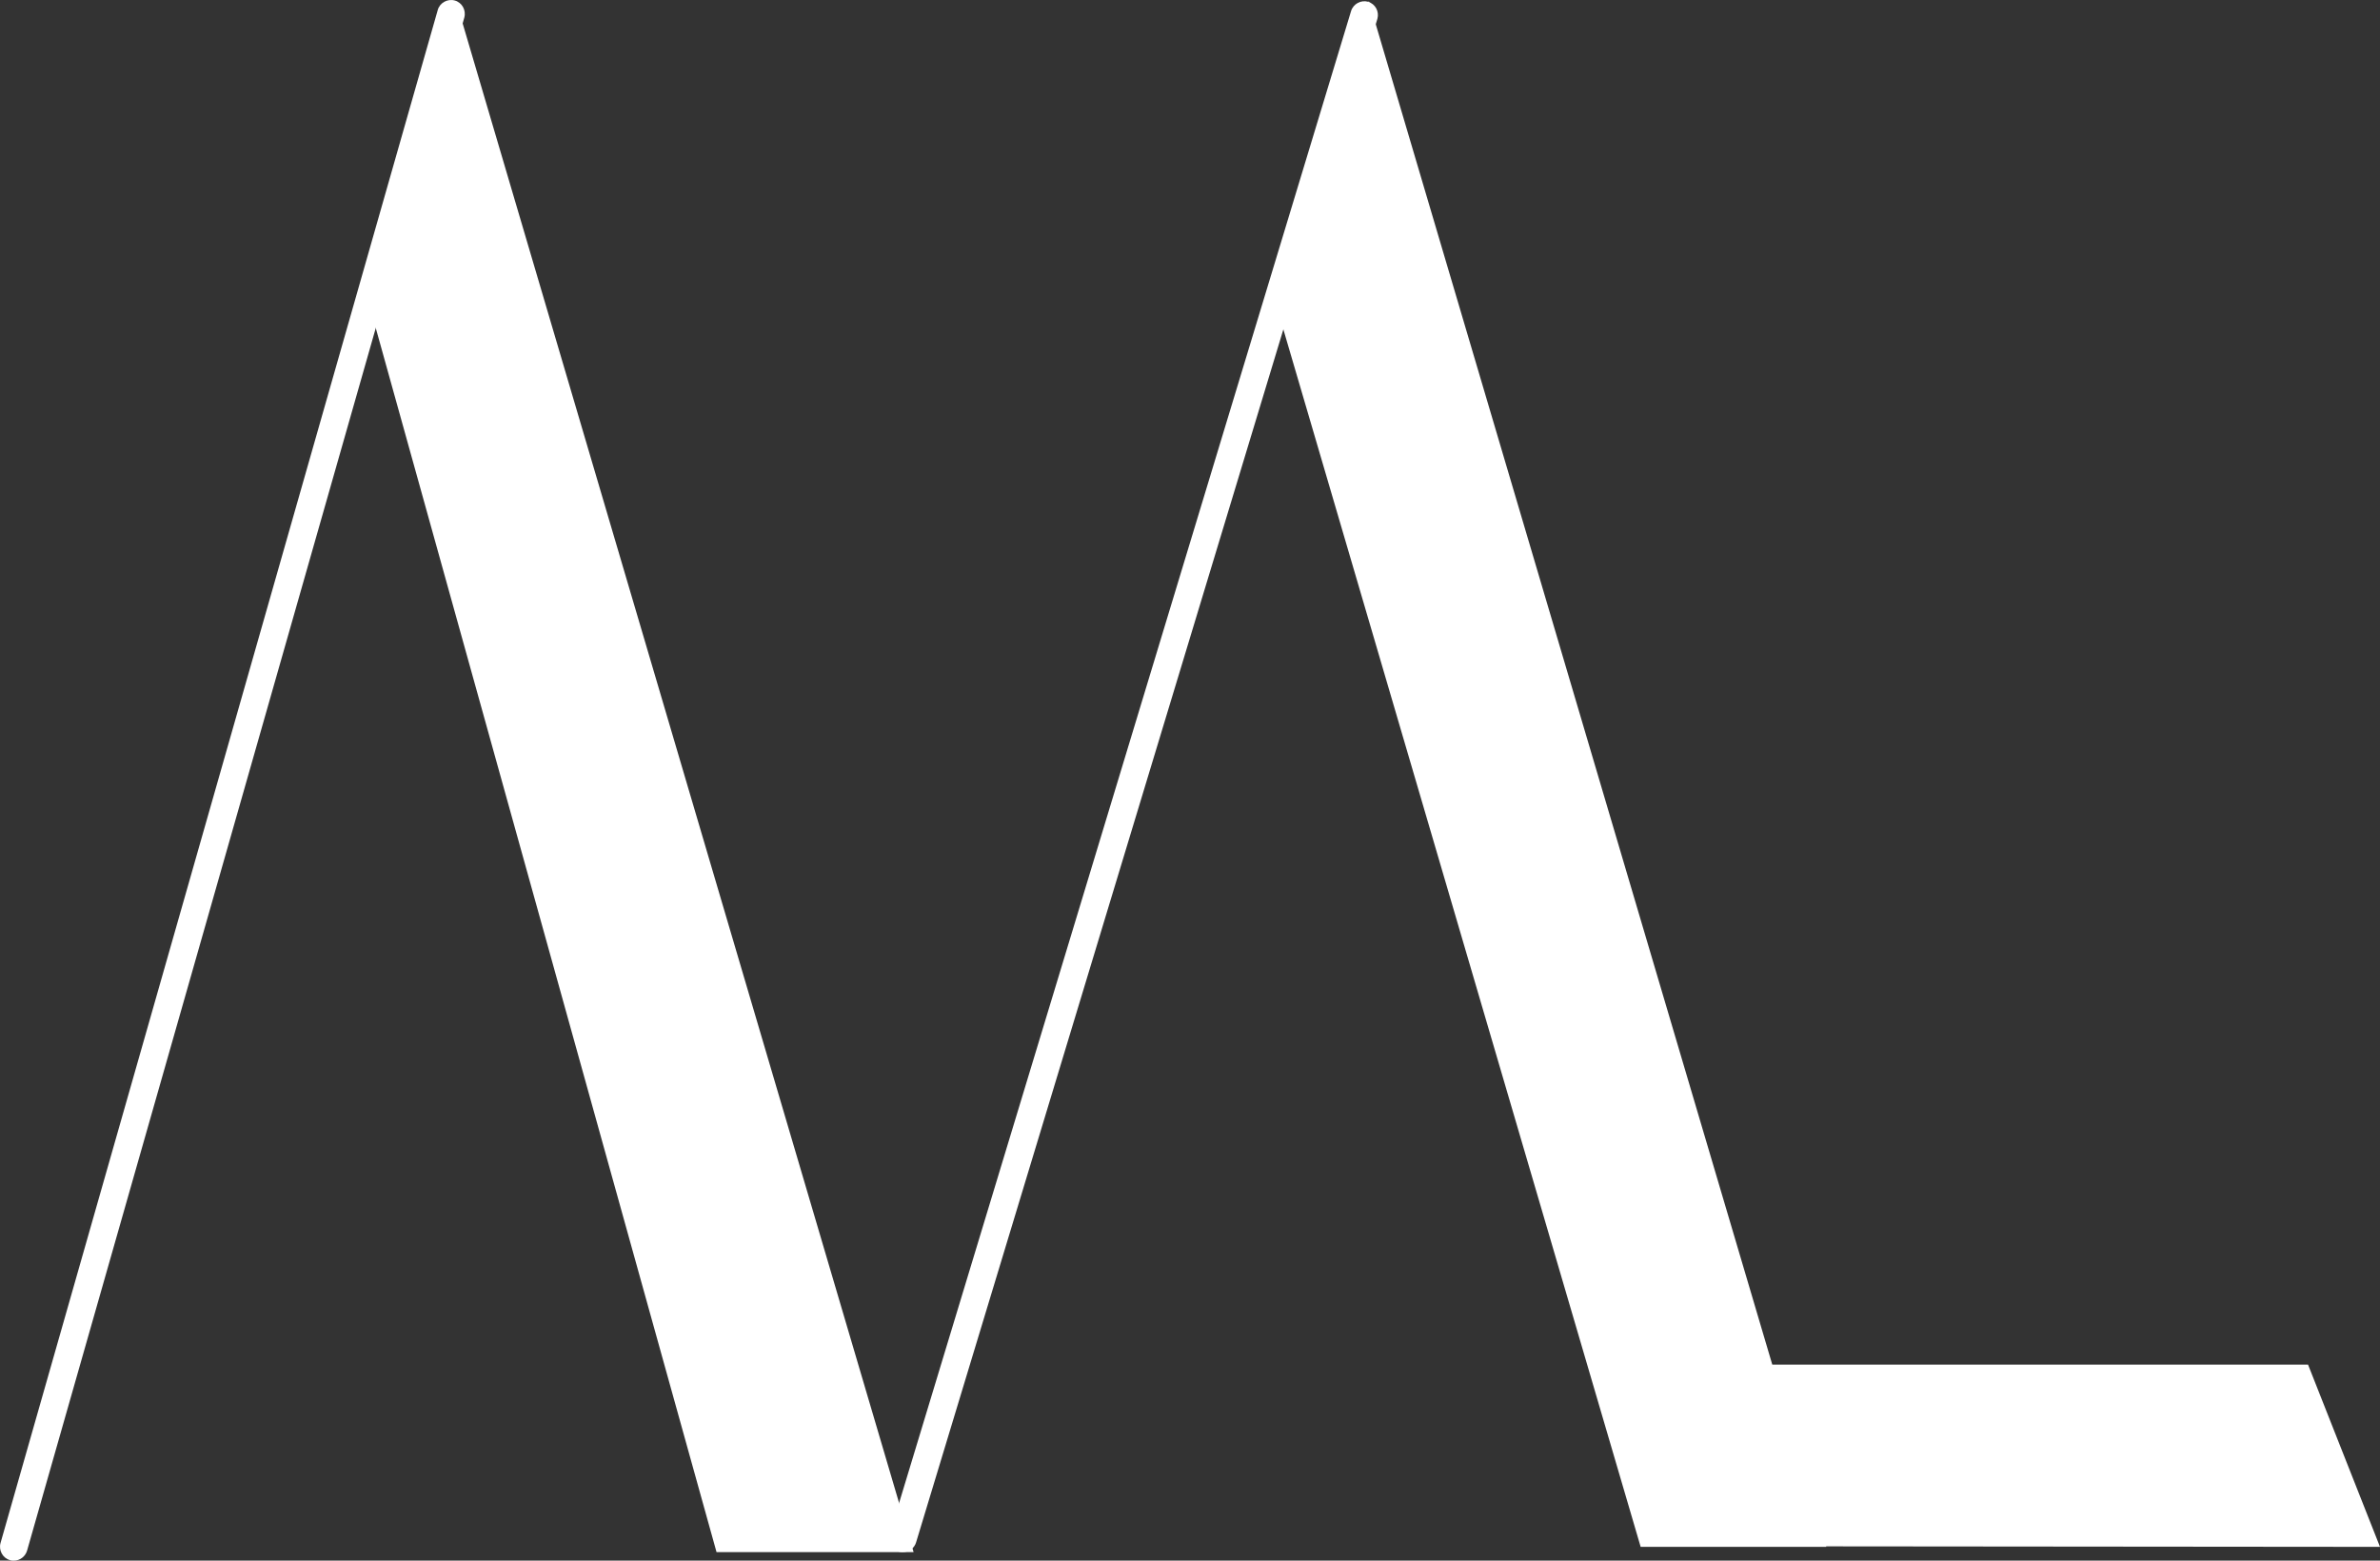 <?xml version="1.0" encoding="utf-8"?>
<svg xmlns="http://www.w3.org/2000/svg" id="Ebene_1" viewBox="0 0 94.93 62.26">
  <rect x="0" y="0" width="94.93" height="62.26" fill="#333333" stroke="none"/>
  <defs>
    <style>.cls-1{fill:#fff;stroke-width:0px;}</style>
  </defs>
  <polygon class="cls-1" points="92.06 54.44 70.69 54.44 54.6 .04 50.96 12.36 65.44 61.71 72.84 61.71 72.84 61.69 94.93 61.71 92.06 54.44"/>
  <polygon class="cls-1" points="14.68 11.98 28.58 61.92 36.44 61.92 18.19 .04 14.68 11.98"/>
  <path class="cls-1" d="M.55,62.26c-.05,0-.1,0-.15-.02-.29-.08-.46-.39-.38-.68L17.46.4c.08-.29.39-.46.68-.38.29.08.46.39.38.68L1.08,61.86c-.07.24-.29.4-.53.4Z"/>
  <path class="cls-1" d="M36.01,61.92c-.05,0-.11,0-.16-.02-.29-.09-.45-.39-.37-.68L53.89.44c.09-.29.4-.45.68-.37.29.09.45.39.37.68l-18.4,60.78c-.07.24-.29.39-.53.39Z"/>
</svg>